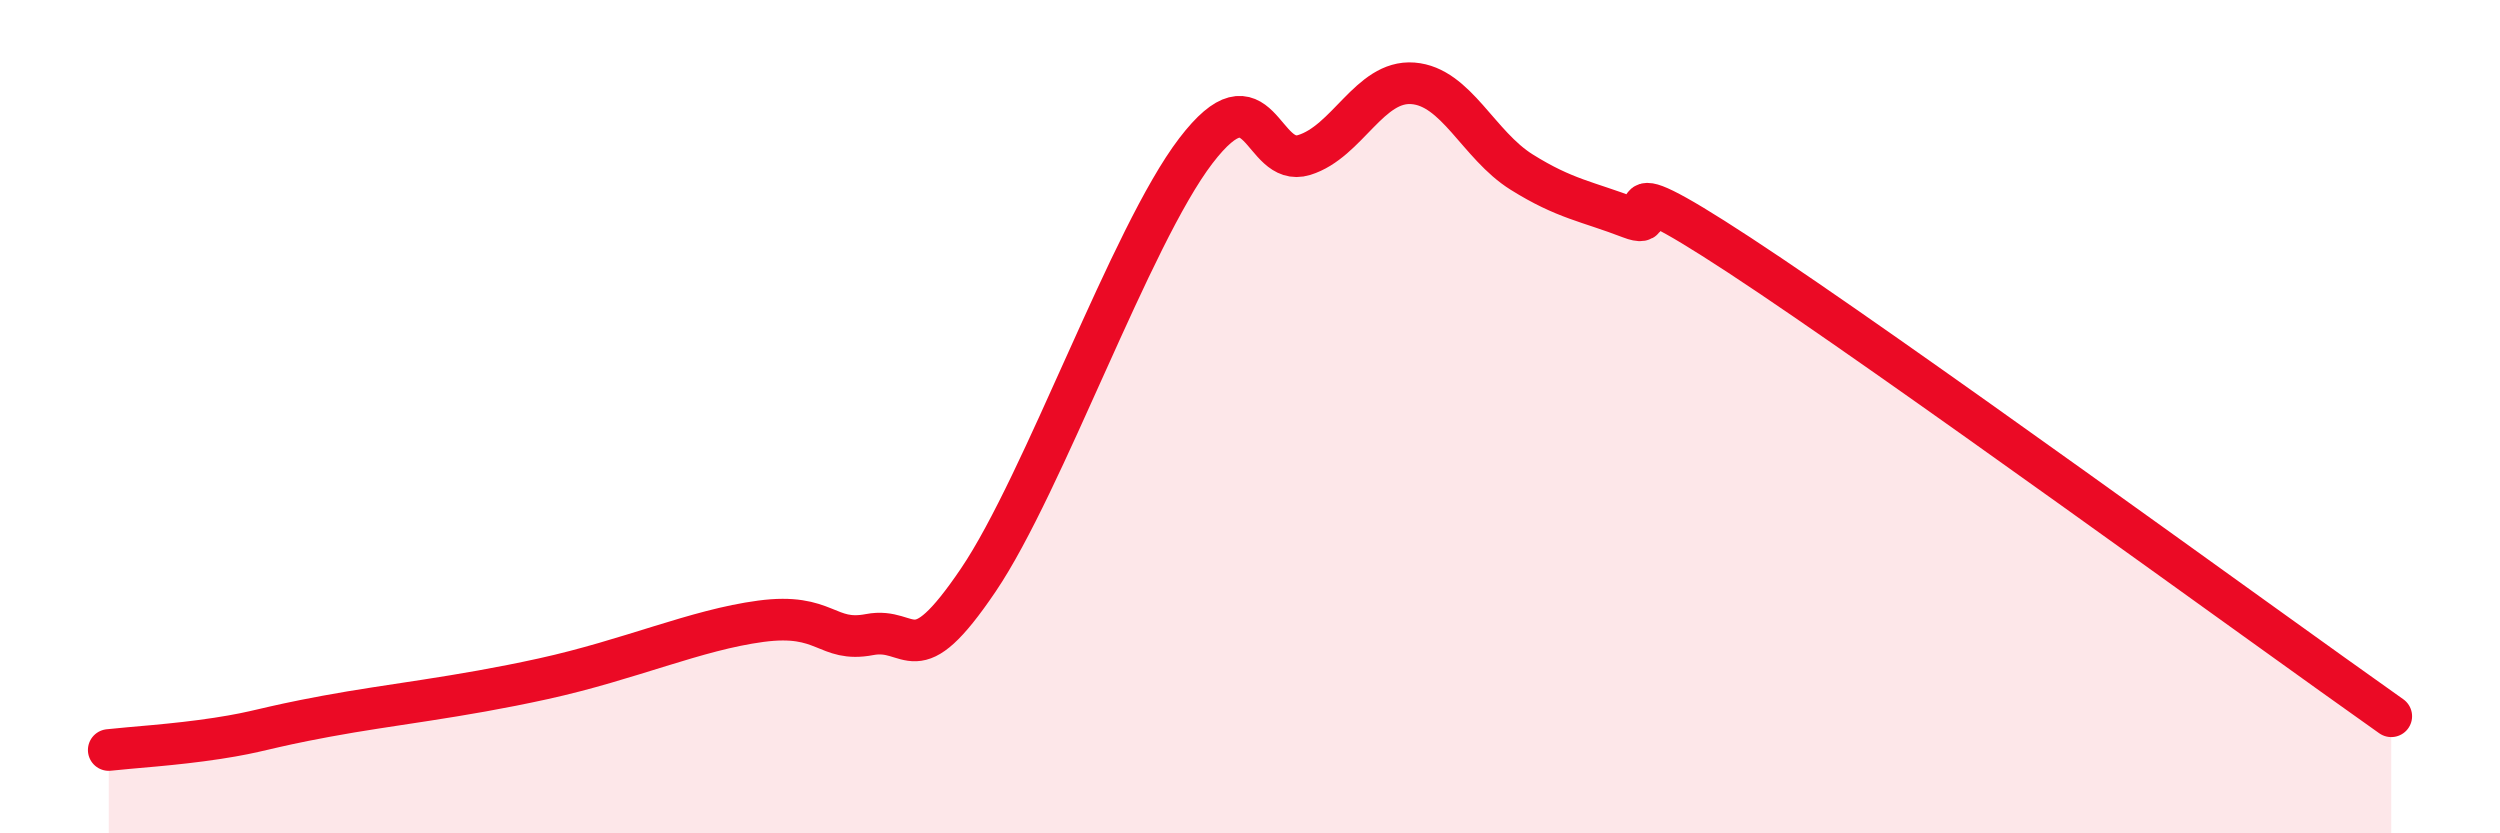 
    <svg width="60" height="20" viewBox="0 0 60 20" xmlns="http://www.w3.org/2000/svg">
      <path
        d="M 2.61,18 C 3.13,17.94 4.18,17.88 5.22,17.72 C 6.26,17.56 6.27,17.48 7.83,17.19 C 9.39,16.9 10.95,16.75 13.04,16.29 C 15.13,15.83 16.69,15.12 18.26,14.91 C 19.83,14.7 19.83,15.43 20.87,15.23 C 21.91,15.03 21.91,16.24 23.48,13.92 C 25.05,11.6 27.14,5.66 28.7,3.62 C 30.26,1.58 30.26,4.04 31.3,3.72 C 32.34,3.4 32.87,1.92 33.91,2 C 34.95,2.08 35.48,3.48 36.52,4.13 C 37.56,4.78 38.09,4.83 39.13,5.23 C 40.17,5.63 38.09,3.73 41.74,6.12 C 45.39,8.51 54.26,14.98 57.39,17.19L57.39 20L2.61 20Z"
        fill="#EB0A25"
        opacity="0.1"
        stroke-linecap="round"
        stroke-linejoin="round"
      />
      <path
        d="M 2.61,18 C 3.13,17.94 4.18,17.88 5.22,17.72 C 6.26,17.56 6.27,17.48 7.83,17.19 C 9.39,16.9 10.95,16.75 13.04,16.29 C 15.13,15.83 16.69,15.12 18.26,14.91 C 19.83,14.7 19.83,15.43 20.87,15.23 C 21.91,15.03 21.91,16.24 23.48,13.92 C 25.05,11.6 27.14,5.66 28.7,3.62 C 30.26,1.58 30.26,4.04 31.3,3.72 C 32.34,3.4 32.87,1.92 33.91,2 C 34.95,2.08 35.48,3.48 36.52,4.13 C 37.56,4.78 38.09,4.83 39.13,5.23 C 40.17,5.63 38.09,3.73 41.74,6.12 C 45.39,8.51 54.26,14.98 57.39,17.19"
        stroke="#EB0A25"
        stroke-width="1"
        fill="none"
        stroke-linecap="round"
        stroke-linejoin="round"
      />
    </svg>
  
